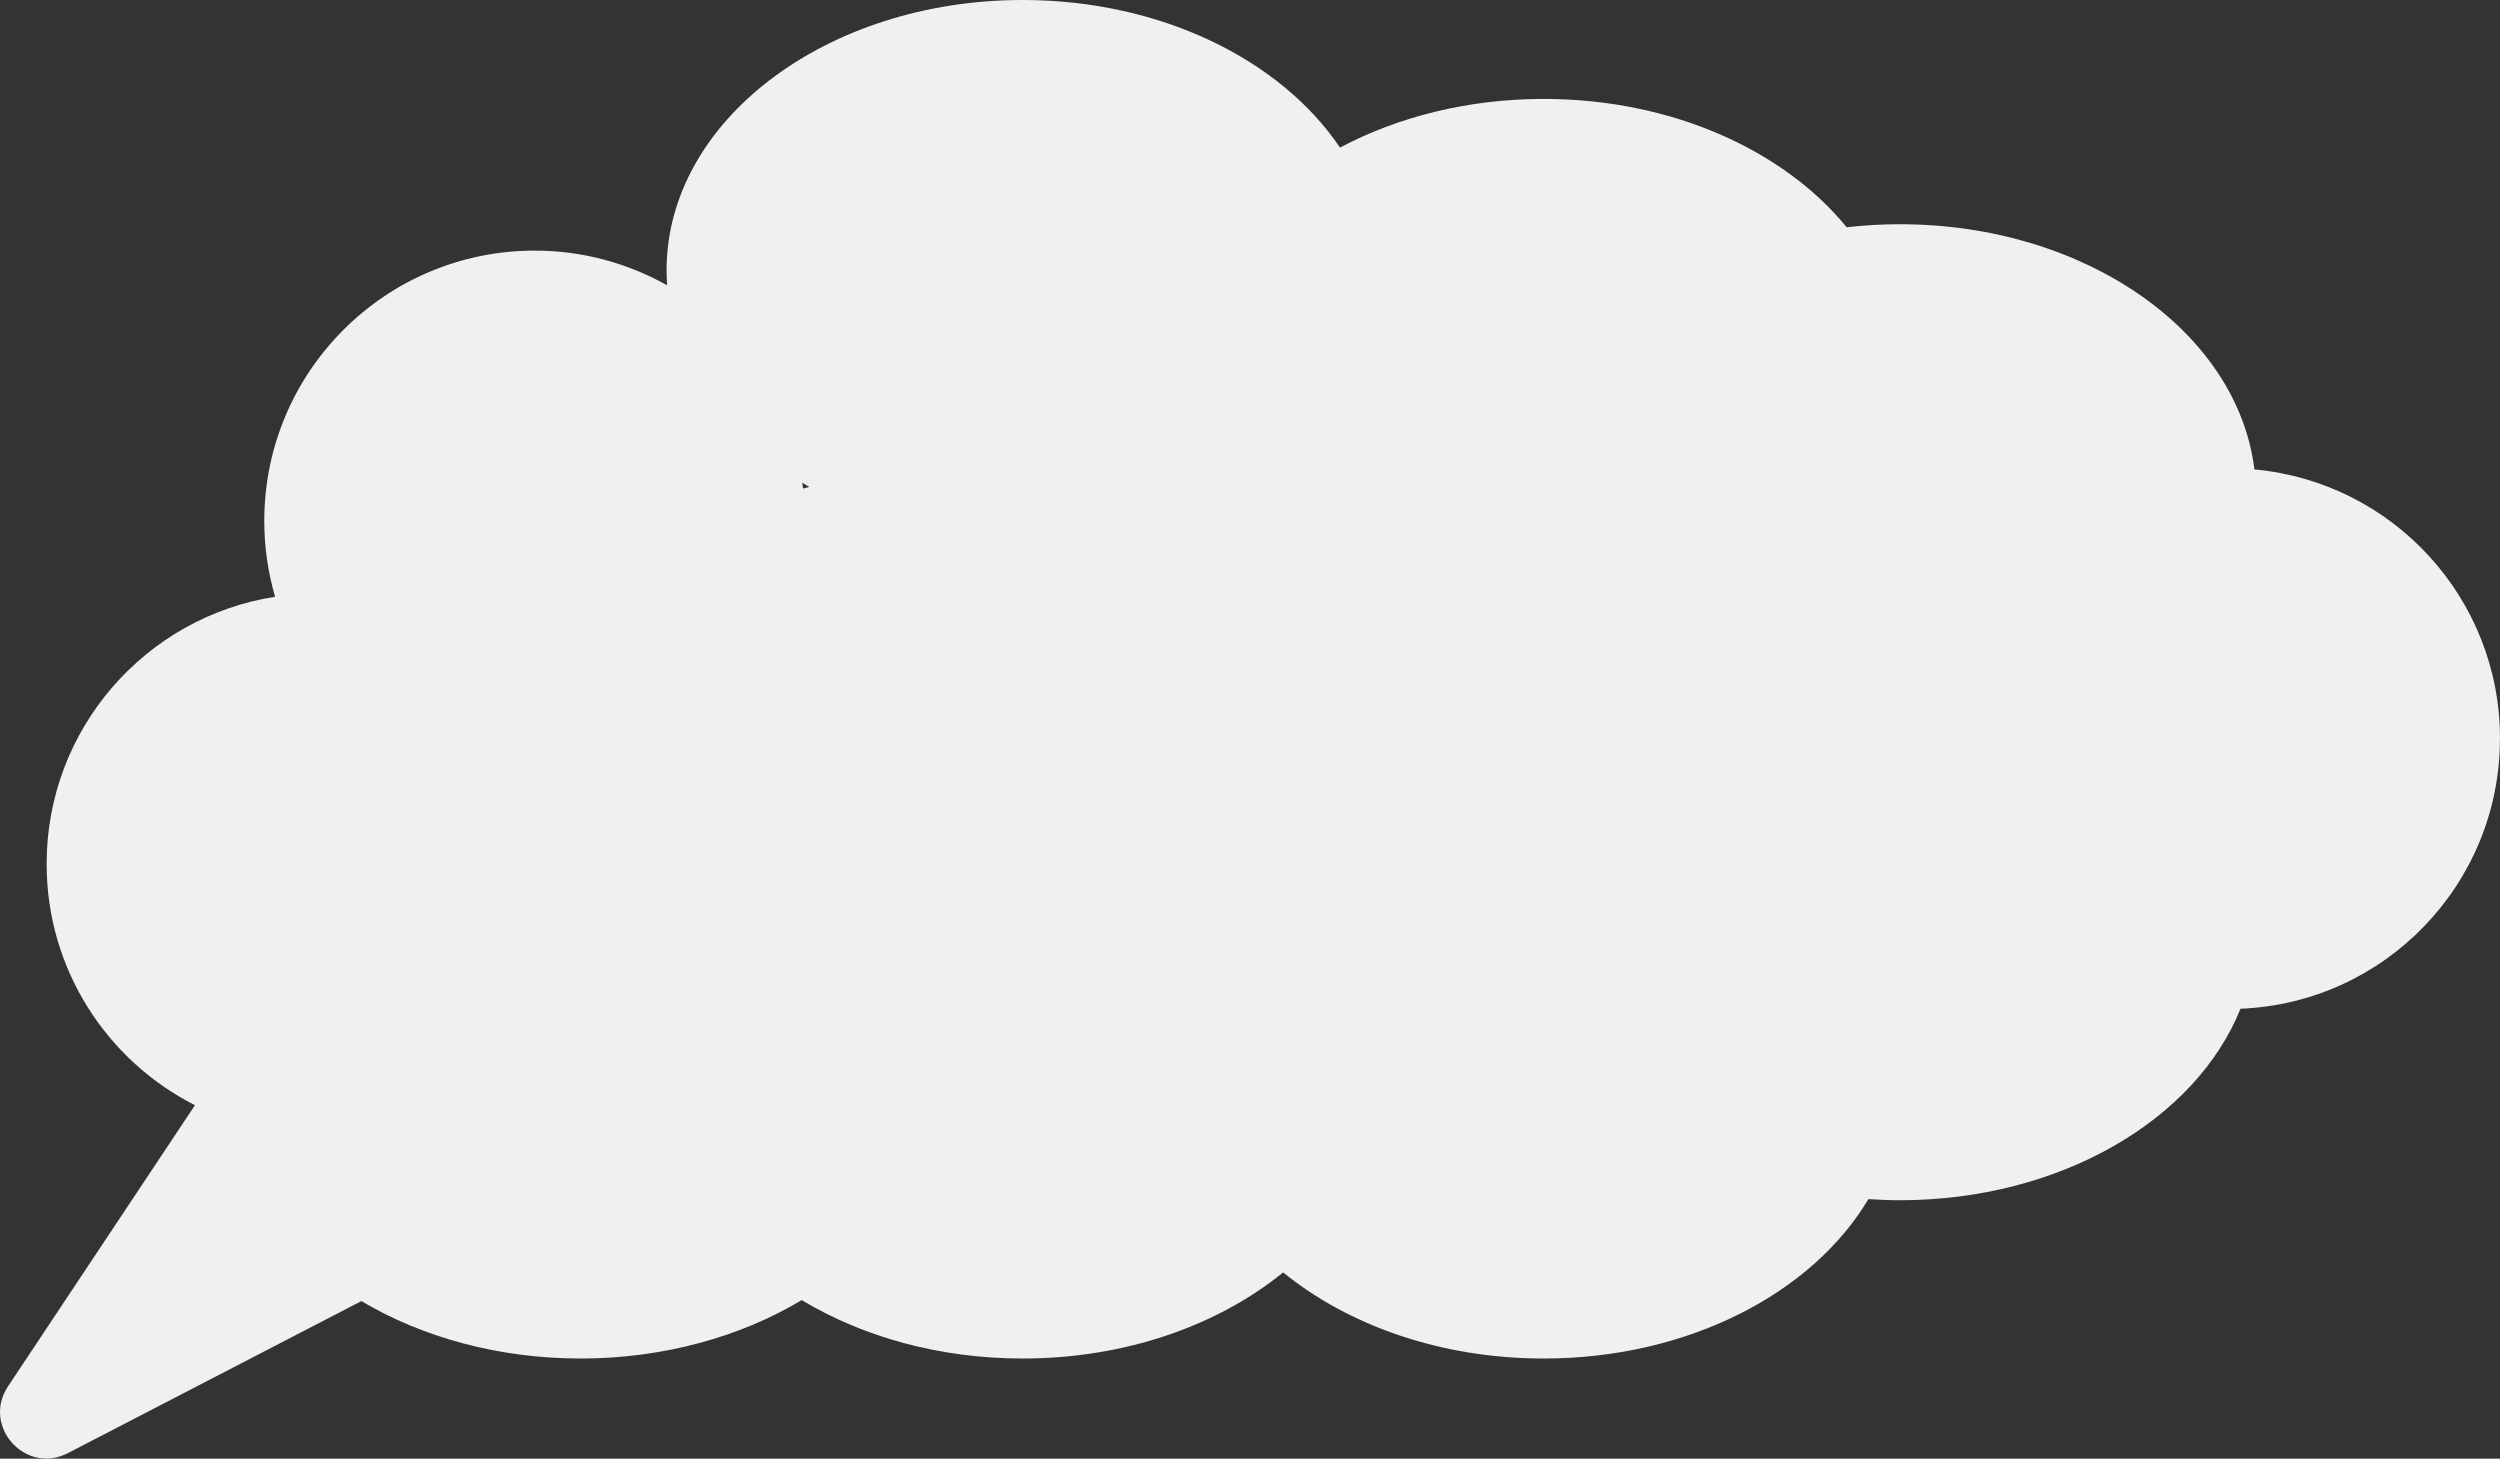 <?xml version="1.0" encoding="UTF-8"?><svg id="Layer_1" xmlns="http://www.w3.org/2000/svg" viewBox="0 0 379.07 221.17"><rect x="0" y="0" width="379.07" height="221.17" fill="#333333" stroke="none"/><defs><style>.cls-1{fill:#f0f0f0;}</style></defs><path class="cls-1" d="M379.07,112c0-21.38-16.36-38.92-37.24-40.82-2.54-20.85-25.63-37.18-53.76-37.18-2.74,0-5.43,.16-8.06,.46-9.52-11.67-26.53-19.46-45.94-19.46-11.49,0-22.14,2.73-30.89,7.38C194.24,9.1,176.06,0,155.07,0c-29.82,0-54,18.36-54,41,0,.76,.03,1.51,.09,2.26-5.94-3.34-12.79-5.26-20.09-5.26-22.64,0-41,18.36-41,41,0,3.99,.58,7.84,1.64,11.49-19.63,3.05-34.64,20.03-34.64,40.51,0,15.98,9.15,29.82,22.49,36.58L1.22,210.2c-4.02,6.04,2.64,13.47,9.08,10.13l44.5-23.05c9.17,5.45,20.71,8.71,33.26,8.71s24.29-3.32,33.5-8.86c9.21,5.54,20.84,8.86,33.5,8.86,15.6,0,29.64-5.03,39.5-13.06,9.86,8.03,23.9,13.06,39.5,13.06,21.92,0,40.77-9.92,49.24-24.17,1.57,.1,3.16,.17,4.76,.17,24.34,0,44.92-12.23,51.66-29.04,21.87-.87,39.34-18.87,39.34-40.96ZM121.76,74.07c-.03-.29-.07-.58-.11-.87,.35,.21,.69,.42,1.05,.63-.31,.08-.62,.16-.94,.25Z"/></svg>